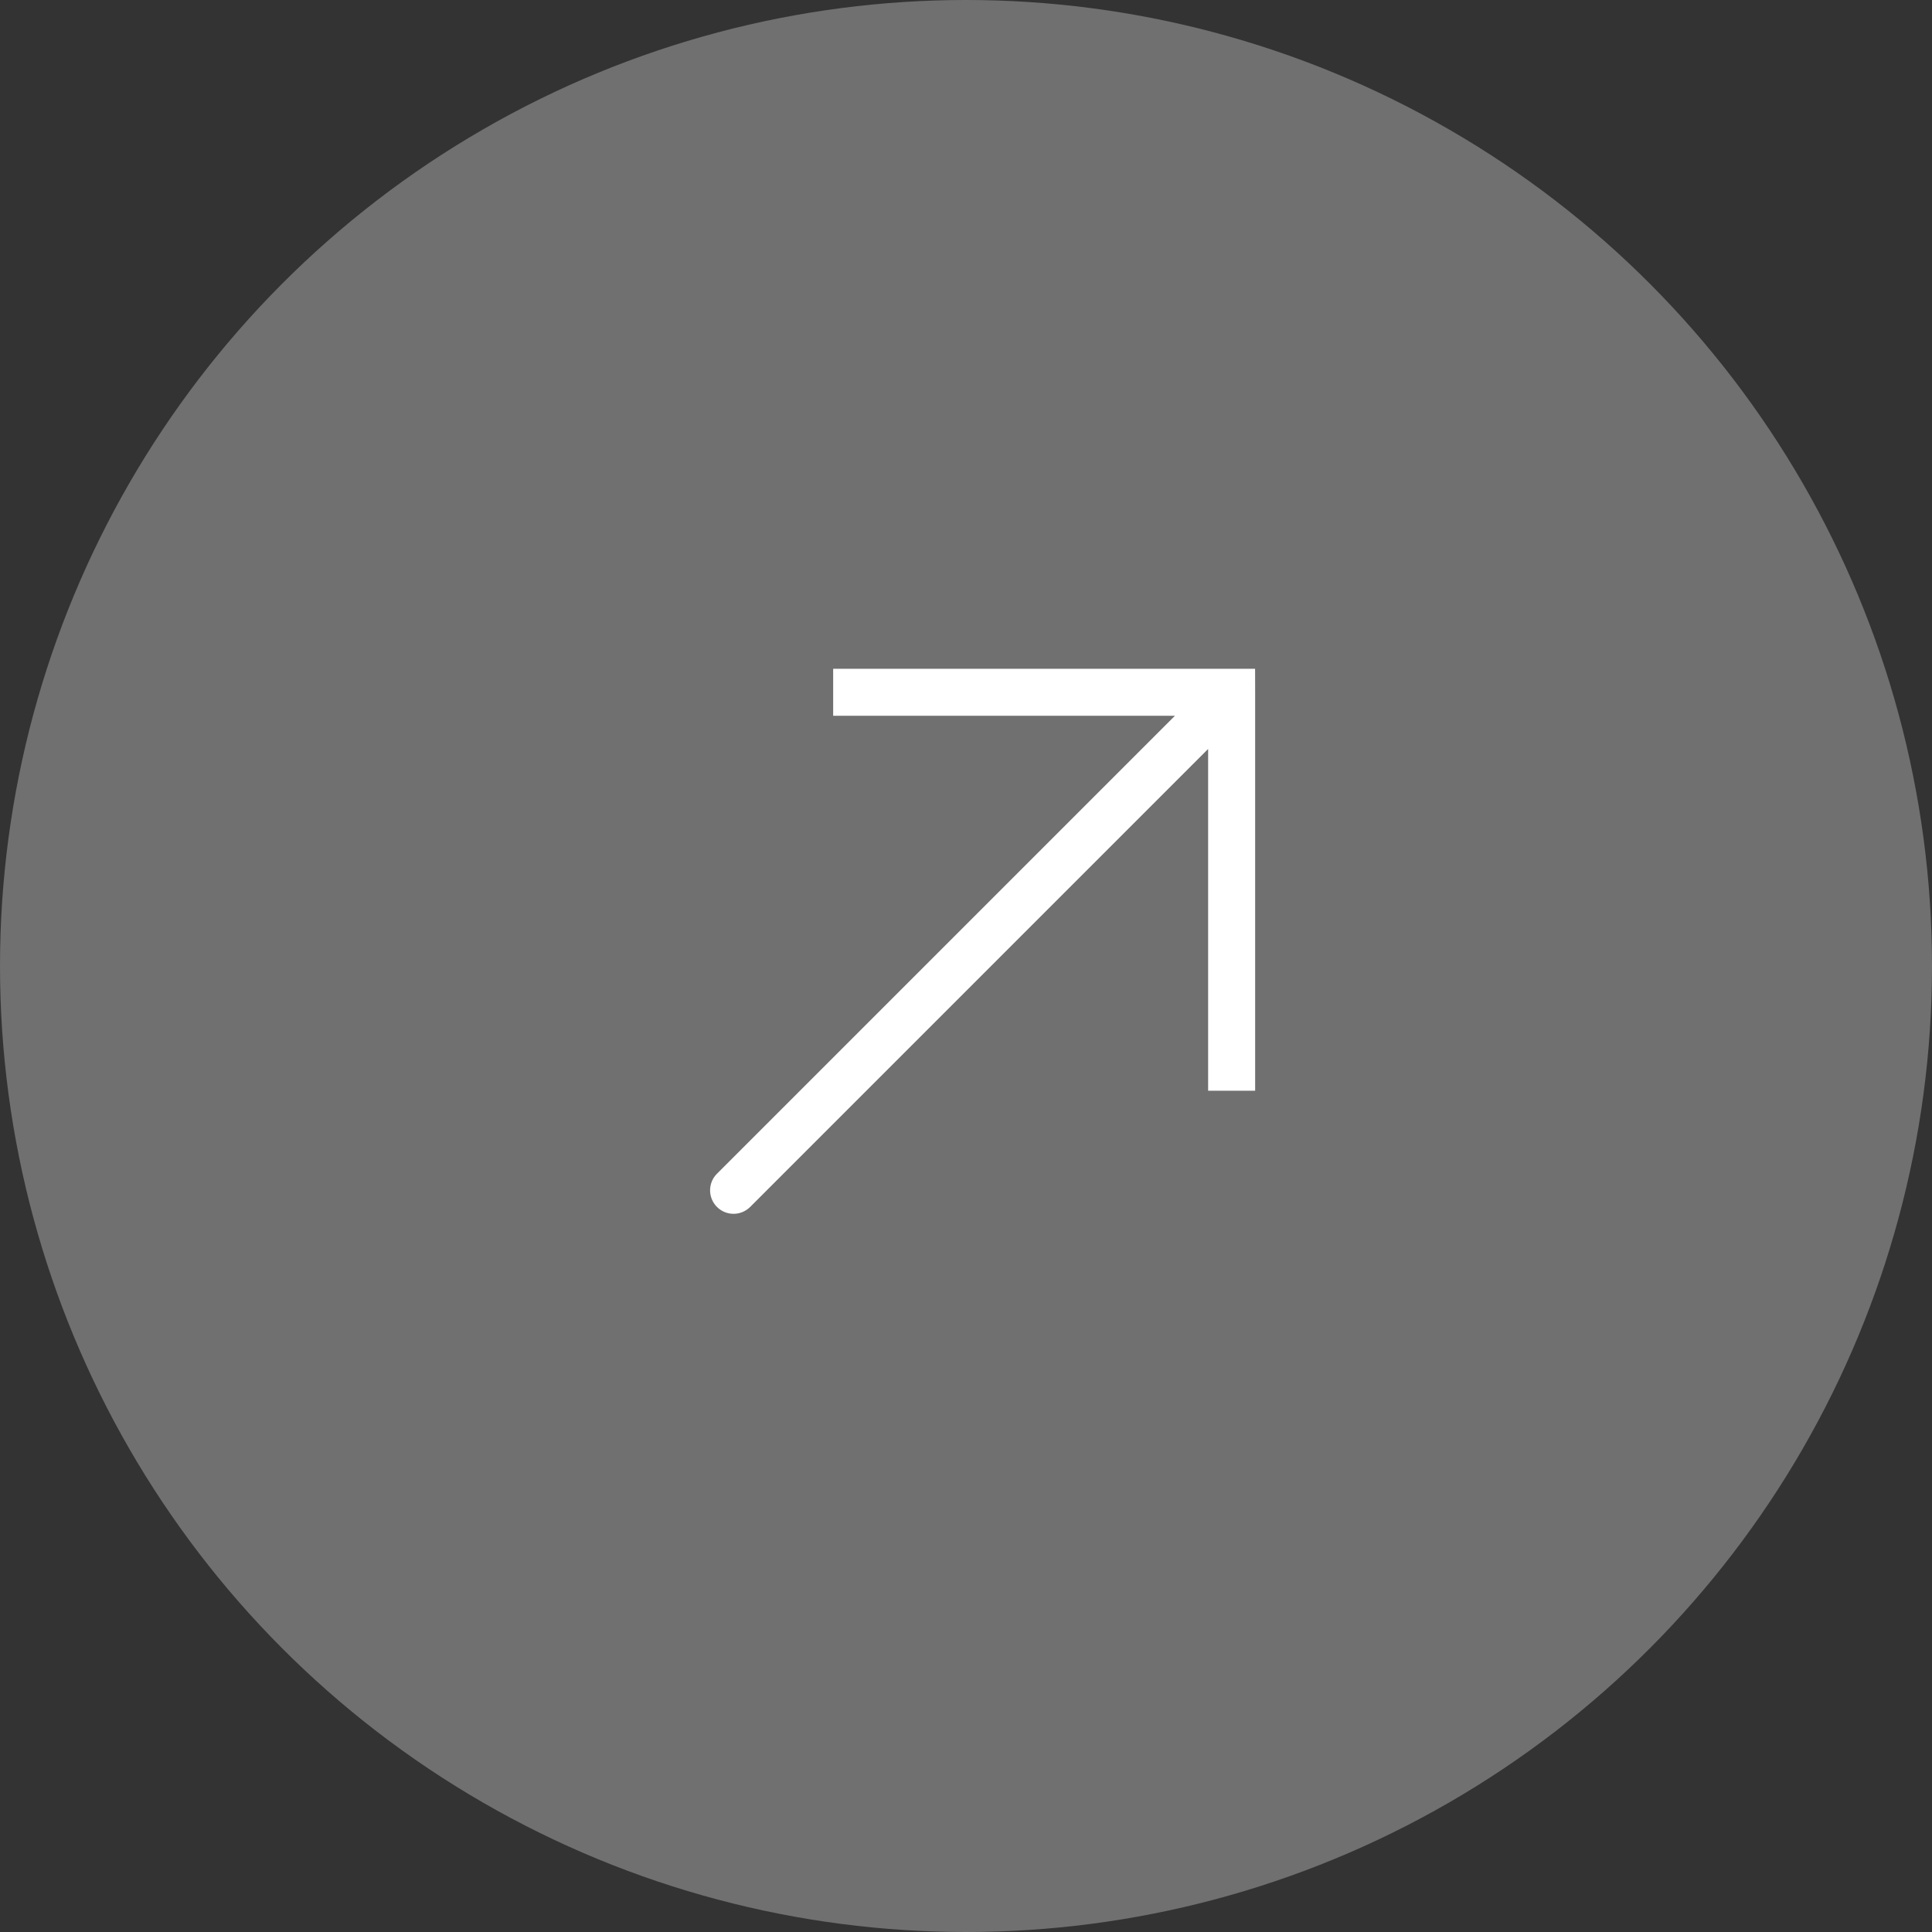 <svg width="74" height="74" viewBox="0 0 74 74" fill="none" xmlns="http://www.w3.org/2000/svg">
<rect x="0" y="0" width="74" height="74" fill="#333333" stroke="none"/>
<circle cx="37" cy="37" r="37" fill="white" fill-opacity="0.3"/>
<path d="M47.174 26.515L47.174 25.615L48.073 25.616L48.075 26.515L47.174 26.515ZM28.733 46.228C28.564 46.397 28.335 46.492 28.097 46.492C27.858 46.492 27.63 46.397 27.461 46.228C27.292 46.06 27.198 45.831 27.198 45.593C27.198 45.354 27.292 45.125 27.461 44.957L28.733 46.228ZM31.912 25.615H47.174L47.174 27.416L31.912 27.416L31.912 25.615ZM48.075 26.515L48.075 41.777L46.274 41.777L46.274 26.515L48.075 26.515ZM47.81 27.151L28.733 46.228L27.461 44.957L46.538 25.88L47.81 27.151Z" fill="white"/>
</svg>
